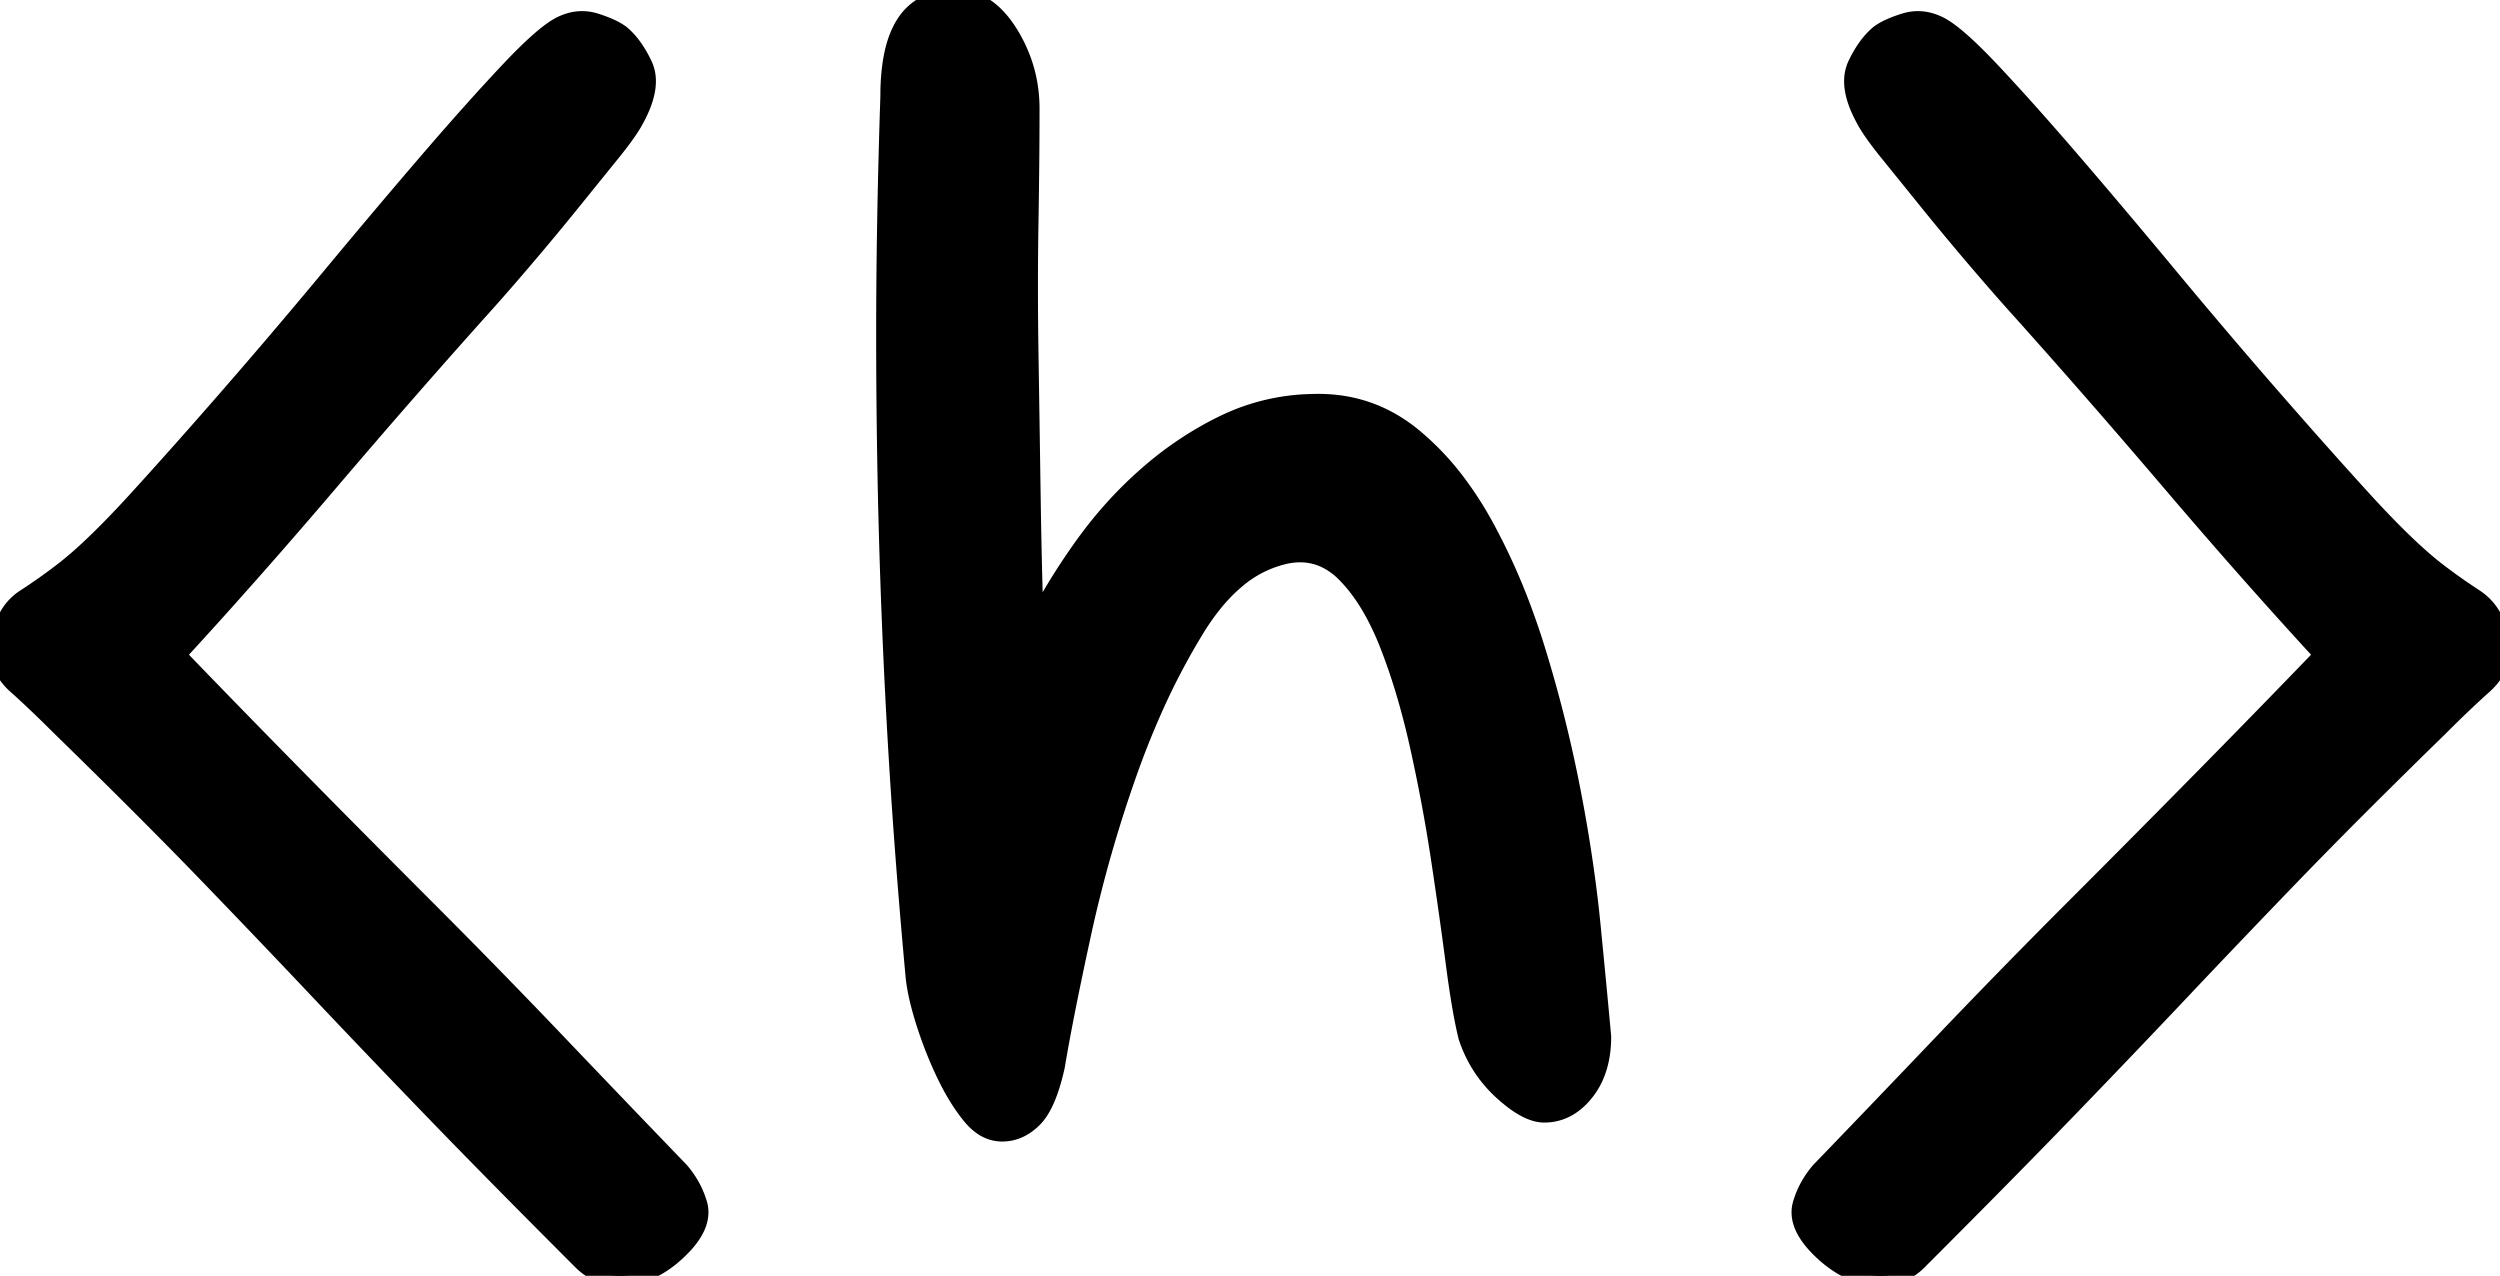 <svg width="118.52" height="60.483" viewBox="0 0 118.52 60.483" xmlns="http://www.w3.org/2000/svg"><g id="svgGroup" stroke-linecap="round" fill-rule="evenodd" font-size="9pt" stroke="#000" stroke-width="0.25mm" fill="#000" style="stroke:#000;stroke-width:0.25mm;fill:#000"><path d="M 24.65 56.772 A 833.244 833.244 0 0 0 27.61 59.746 A 2.952 2.952 0 0 0 27.622 59.758 Q 28.519 60.645 29.86 60.446 A 3.392 3.392 0 0 0 30.315 60.346 Q 31.414 60.025 32.41 58.946 A 3.918 3.918 0 0 0 32.731 58.543 Q 33.114 57.983 33.114 57.473 A 1.328 1.328 0 0 0 33.06 57.096 Q 32.81 56.246 32.21 55.546 Q 29.51 52.746 26.41 49.496 Q 23.31 46.246 20.11 43.046 Q 16.91 39.846 13.86 36.746 Q 10.81 33.646 8.31 31.046 A 253.334 253.334 0 0 0 10.522 28.613 A 300.265 300.265 0 0 0 15.56 22.846 Q 19.31 18.446 22.81 14.546 A 80.072 80.072 0 0 0 23.068 14.258 Q 23.463 13.816 23.902 13.311 A 145.7 145.7 0 0 0 24.86 12.196 A 142.979 142.979 0 0 0 25.003 12.028 A 131.042 131.042 0 0 0 27.06 9.546 Q 28.11 8.246 28.96 7.196 A 21.133 21.133 0 0 0 29.314 6.747 Q 29.673 6.279 29.898 5.92 A 4.543 4.543 0 0 0 30.11 5.546 A 5.756 5.756 0 0 0 30.359 5.021 Q 30.648 4.315 30.62 3.75 A 1.71 1.71 0 0 0 30.46 3.096 A 6.278 6.278 0 0 0 30.328 2.834 Q 30.141 2.483 29.931 2.203 A 3.289 3.289 0 0 0 29.41 1.646 A 1.872 1.872 0 0 0 29.365 1.614 Q 29.098 1.426 28.671 1.258 A 6.806 6.806 0 0 0 28.21 1.096 Q 27.41 0.846 26.61 1.246 A 2.193 2.193 0 0 0 26.518 1.295 Q 25.718 1.744 24.16 3.396 A 90.792 90.792 0 0 0 23.08 4.563 Q 22.516 5.184 21.902 5.877 A 169.008 169.008 0 0 0 20.36 7.646 Q 18.21 10.146 15.76 13.096 A 350.8 350.8 0 0 1 15.149 13.83 A 316.658 316.658 0 0 1 10.96 18.746 Q 8.61 21.446 6.56 23.696 Q 5.151 25.243 4.049 26.247 A 17.124 17.124 0 0 1 3.11 27.046 Q 2.21 27.746 1.21 28.396 Q 0.21 29.046 0.01 30.546 Q -0.055 31.262 0.303 31.85 A 2.632 2.632 0 0 0 0.81 32.446 A 33.454 33.454 0 0 1 1.248 32.843 Q 1.627 33.193 2.052 33.603 A 68.761 68.761 0 0 1 2.91 34.446 A 472.204 472.204 0 0 1 5.346 36.839 Q 6.5 37.982 7.527 39.017 A 238.098 238.098 0 0 1 9.81 41.346 Q 12.61 44.246 15.16 46.946 Q 17.71 49.646 20.56 52.596 Q 22.341 54.44 24.65 56.772 Z" id="0" vector-effect="non-scaling-stroke"/><path d="M 48.76 10.546 A 445.085 445.085 0 0 0 48.763 10.354 Q 48.81 7.469 48.81 5.146 Q 48.81 3.346 47.91 1.796 Q 47.453 1.009 46.919 0.57 A 2.34 2.34 0 0 0 45.81 0.046 Q 42.824 -0.368 42.315 3.002 A 10.398 10.398 0 0 0 42.21 4.546 Q 42.01 10.546 42.01 15.796 Q 42.01 21.046 42.16 26.046 Q 42.31 31.046 42.61 35.996 Q 42.91 40.946 43.41 46.346 A 7.354 7.354 0 0 0 43.477 46.807 Q 43.608 47.552 43.91 48.496 Q 44.31 49.746 44.86 50.896 A 13.394 13.394 0 0 0 44.877 50.932 Q 45.42 52.059 46.06 52.846 Q 46.299 53.14 46.558 53.326 A 1.604 1.604 0 0 0 47.51 53.646 Q 48.31 53.646 48.96 52.996 A 2.157 2.157 0 0 0 49.228 52.663 Q 49.696 51.959 50.01 50.546 A 66.272 66.272 0 0 1 50.099 50.024 Q 50.5 47.735 51.26 44.246 Q 52.11 40.346 53.46 36.546 A 40.593 40.593 0 0 1 54.543 33.809 A 33.062 33.062 0 0 1 56.66 29.746 A 11.985 11.985 0 0 1 57.188 28.96 Q 57.827 28.086 58.537 27.483 A 5.445 5.445 0 0 1 61.01 26.246 A 3.726 3.726 0 0 1 61.09 26.232 Q 62.105 26.065 62.957 26.508 A 3.493 3.493 0 0 1 63.81 27.146 A 6.821 6.821 0 0 1 64.31 27.706 Q 64.771 28.282 65.173 29.018 A 13.175 13.175 0 0 1 65.86 30.496 A 27.938 27.938 0 0 1 66.602 32.633 A 36.585 36.585 0 0 1 67.31 35.346 Q 67.91 38.046 68.31 40.696 Q 68.71 43.346 69.01 45.646 Q 69.31 47.946 69.61 49.146 Q 70.11 50.646 71.26 51.696 Q 72.41 52.746 73.21 52.746 A 2.183 2.183 0 0 0 74.51 52.326 A 3.043 3.043 0 0 0 75.11 51.746 A 3.277 3.277 0 0 0 75.201 51.627 Q 75.91 50.653 75.91 49.146 A 513.912 513.912 0 0 0 75.775 47.688 Q 75.703 46.918 75.621 46.064 A 979.174 979.174 0 0 0 75.41 43.896 A 61.968 61.968 0 0 0 75.188 41.961 A 72.841 72.841 0 0 0 74.46 37.496 Q 73.81 34.146 72.81 30.896 A 35.901 35.901 0 0 0 72.141 28.924 A 29.94 29.94 0 0 0 70.36 24.996 A 16.902 16.902 0 0 0 69.074 22.982 A 12.747 12.747 0 0 0 66.96 20.746 Q 65.01 19.146 62.51 19.146 A 11.513 11.513 0 0 0 62.082 19.154 A 9.905 9.905 0 0 0 58.26 20.046 A 14.83 14.83 0 0 0 57.536 20.405 A 16.271 16.271 0 0 0 54.56 22.446 Q 52.81 23.946 51.41 25.896 Q 50.01 27.846 49.01 29.846 Q 48.91 26.746 48.86 23.346 Q 48.81 19.946 48.76 16.746 Q 48.71 13.546 48.76 10.546 Z" id="1" vector-effect="non-scaling-stroke"/><path d="M 89.152 60.483 A 2.417 2.417 0 0 0 90.91 59.746 Q 95.11 55.546 97.96 52.596 Q 100.81 49.646 103.36 46.946 Q 105.91 44.246 108.71 41.346 Q 110.46 39.534 112.718 37.292 A 458.451 458.451 0 0 1 115.61 34.446 Q 116.36 33.696 116.993 33.103 A 36.249 36.249 0 0 1 117.71 32.446 Q 118.61 31.646 118.51 30.546 A 4.955 4.955 0 0 0 118.498 30.463 Q 118.424 29.974 118.263 29.578 A 2.486 2.486 0 0 0 117.31 28.396 Q 116.31 27.746 115.41 27.046 Q 114.448 26.29 113.178 24.99 A 51.289 51.289 0 0 1 111.96 23.696 Q 109.91 21.446 107.56 18.746 A 292.776 292.776 0 0 1 106.971 18.068 A 324.943 324.943 0 0 1 102.76 13.096 Q 100.31 10.146 98.16 7.646 A 173.615 173.615 0 0 0 96.865 6.157 Q 95.494 4.6 94.36 3.396 Q 92.71 1.646 91.91 1.246 A 2.562 2.562 0 0 0 91.664 1.139 Q 91.295 1 90.925 1 A 2.053 2.053 0 0 0 90.31 1.096 Q 89.51 1.346 89.11 1.646 A 2.96 2.96 0 0 0 88.881 1.86 Q 88.636 2.112 88.419 2.447 A 5.607 5.607 0 0 0 88.06 3.096 A 1.622 1.622 0 0 0 87.982 3.294 Q 87.691 4.198 88.41 5.546 Q 88.71 6.146 89.56 7.196 Q 90.41 8.246 91.46 9.546 Q 92.51 10.846 93.66 12.196 Q 94.307 12.956 94.875 13.604 A 91.568 91.568 0 0 0 95.71 14.546 Q 99.21 18.446 102.96 22.846 A 319.45 319.45 0 0 0 105.279 25.538 A 270.23 270.23 0 0 0 110.21 31.046 Q 107.71 33.646 104.66 36.746 Q 101.61 39.846 98.41 43.046 Q 95.21 46.246 92.11 49.496 Q 89.01 52.746 86.31 55.546 Q 85.71 56.246 85.46 57.096 A 1.328 1.328 0 0 0 85.406 57.473 Q 85.406 57.964 85.762 58.502 A 3.836 3.836 0 0 0 86.11 58.946 Q 87.31 60.246 88.66 60.446 Q 88.914 60.484 89.152 60.483 Z" id="2" vector-effect="non-scaling-stroke"/></g></svg>